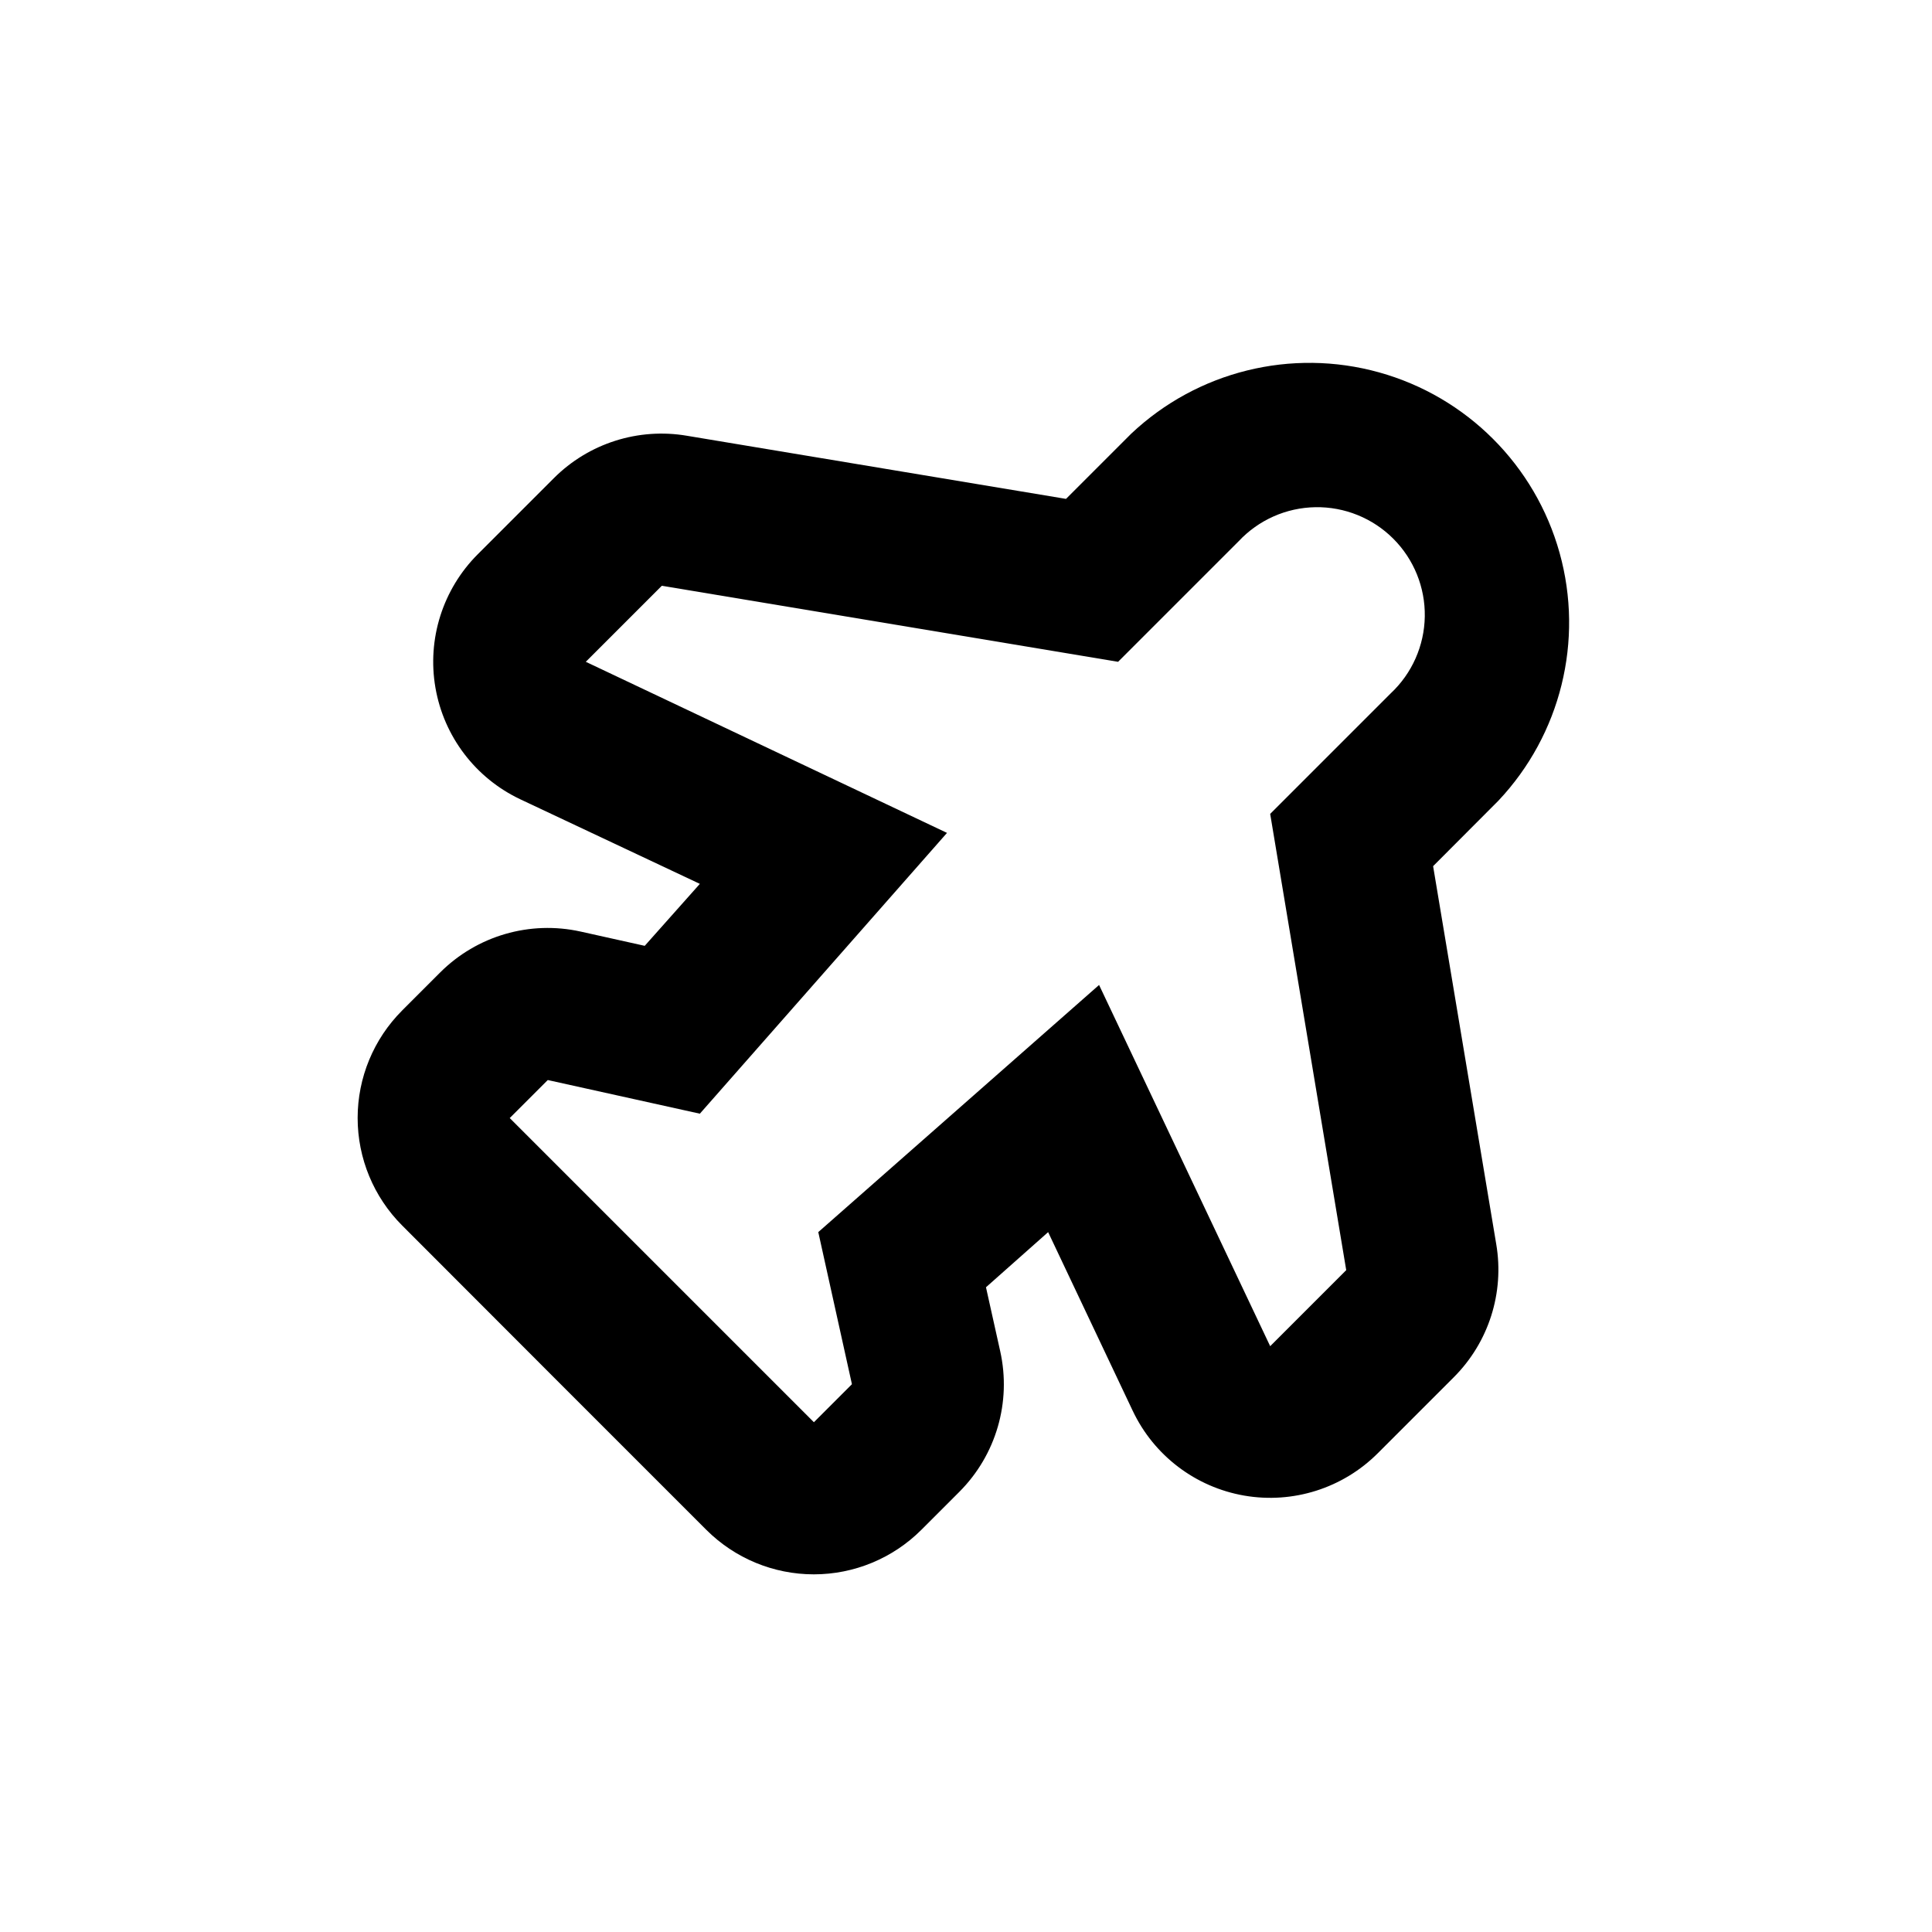 <?xml version="1.0" encoding="UTF-8"?>
<!-- Uploaded to: ICON Repo, www.svgrepo.com, Generator: ICON Repo Mixer Tools -->
<svg fill="#000000" width="800px" height="800px" version="1.1" viewBox="144 144 512 512" xmlns="http://www.w3.org/2000/svg">
 <path d="m290.88 509.12 40.305 40.305c7.555 7.551 17.805 11.793 28.488 11.793 10.684 0 20.934-4.242 28.492-11.793l10.078-10.078h-0.004c9.734-9.742 13.82-23.785 10.832-37.23l-3.777-16.977 16.473-14.613 22.418 47.359h0.004c5.609 11.848 16.637 20.23 29.555 22.465s26.117-1.953 35.387-11.23l20.152-20.152c9.238-9.238 13.426-22.387 11.234-35.266l-16.727-100.16 17.281-17.328c16.547-17.539 22.707-42.457 16.242-65.684-6.465-23.23-24.617-41.379-47.844-47.848-23.23-6.465-48.148-0.301-65.684 16.246l-17.281 17.281-100.46-16.73c-12.883-2.191-26.027 1.996-35.266 11.238l-20.152 20.152c-9.277 9.266-13.465 22.465-11.23 35.383 2.234 12.922 10.613 23.945 22.465 29.555l47.609 22.422-14.609 16.422-16.977-3.777h-0.004c-13.445-2.988-27.484 1.098-37.23 10.832l-10.078 10.078h0.004c-7.555 7.555-11.797 17.805-11.797 28.488 0 10.688 4.242 20.934 11.797 28.492zm-6.754-73.859 5.039-5.039 40.305 8.918 65.496-74.414-95.723-45.34 20.152-20.152 120.91 20.152 31.941-31.941c5.277-5.644 12.621-8.906 20.348-9.031 7.727-0.129 15.176 2.883 20.641 8.348 5.461 5.461 8.477 12.91 8.348 20.637-0.129 7.727-3.391 15.07-9.031 20.352l-31.941 31.941 20.152 120.91-20.152 20.152-45.344-95.727-74.414 65.496 8.918 40.305-10.078 10.078-80.609-80.609z"/>
</svg>